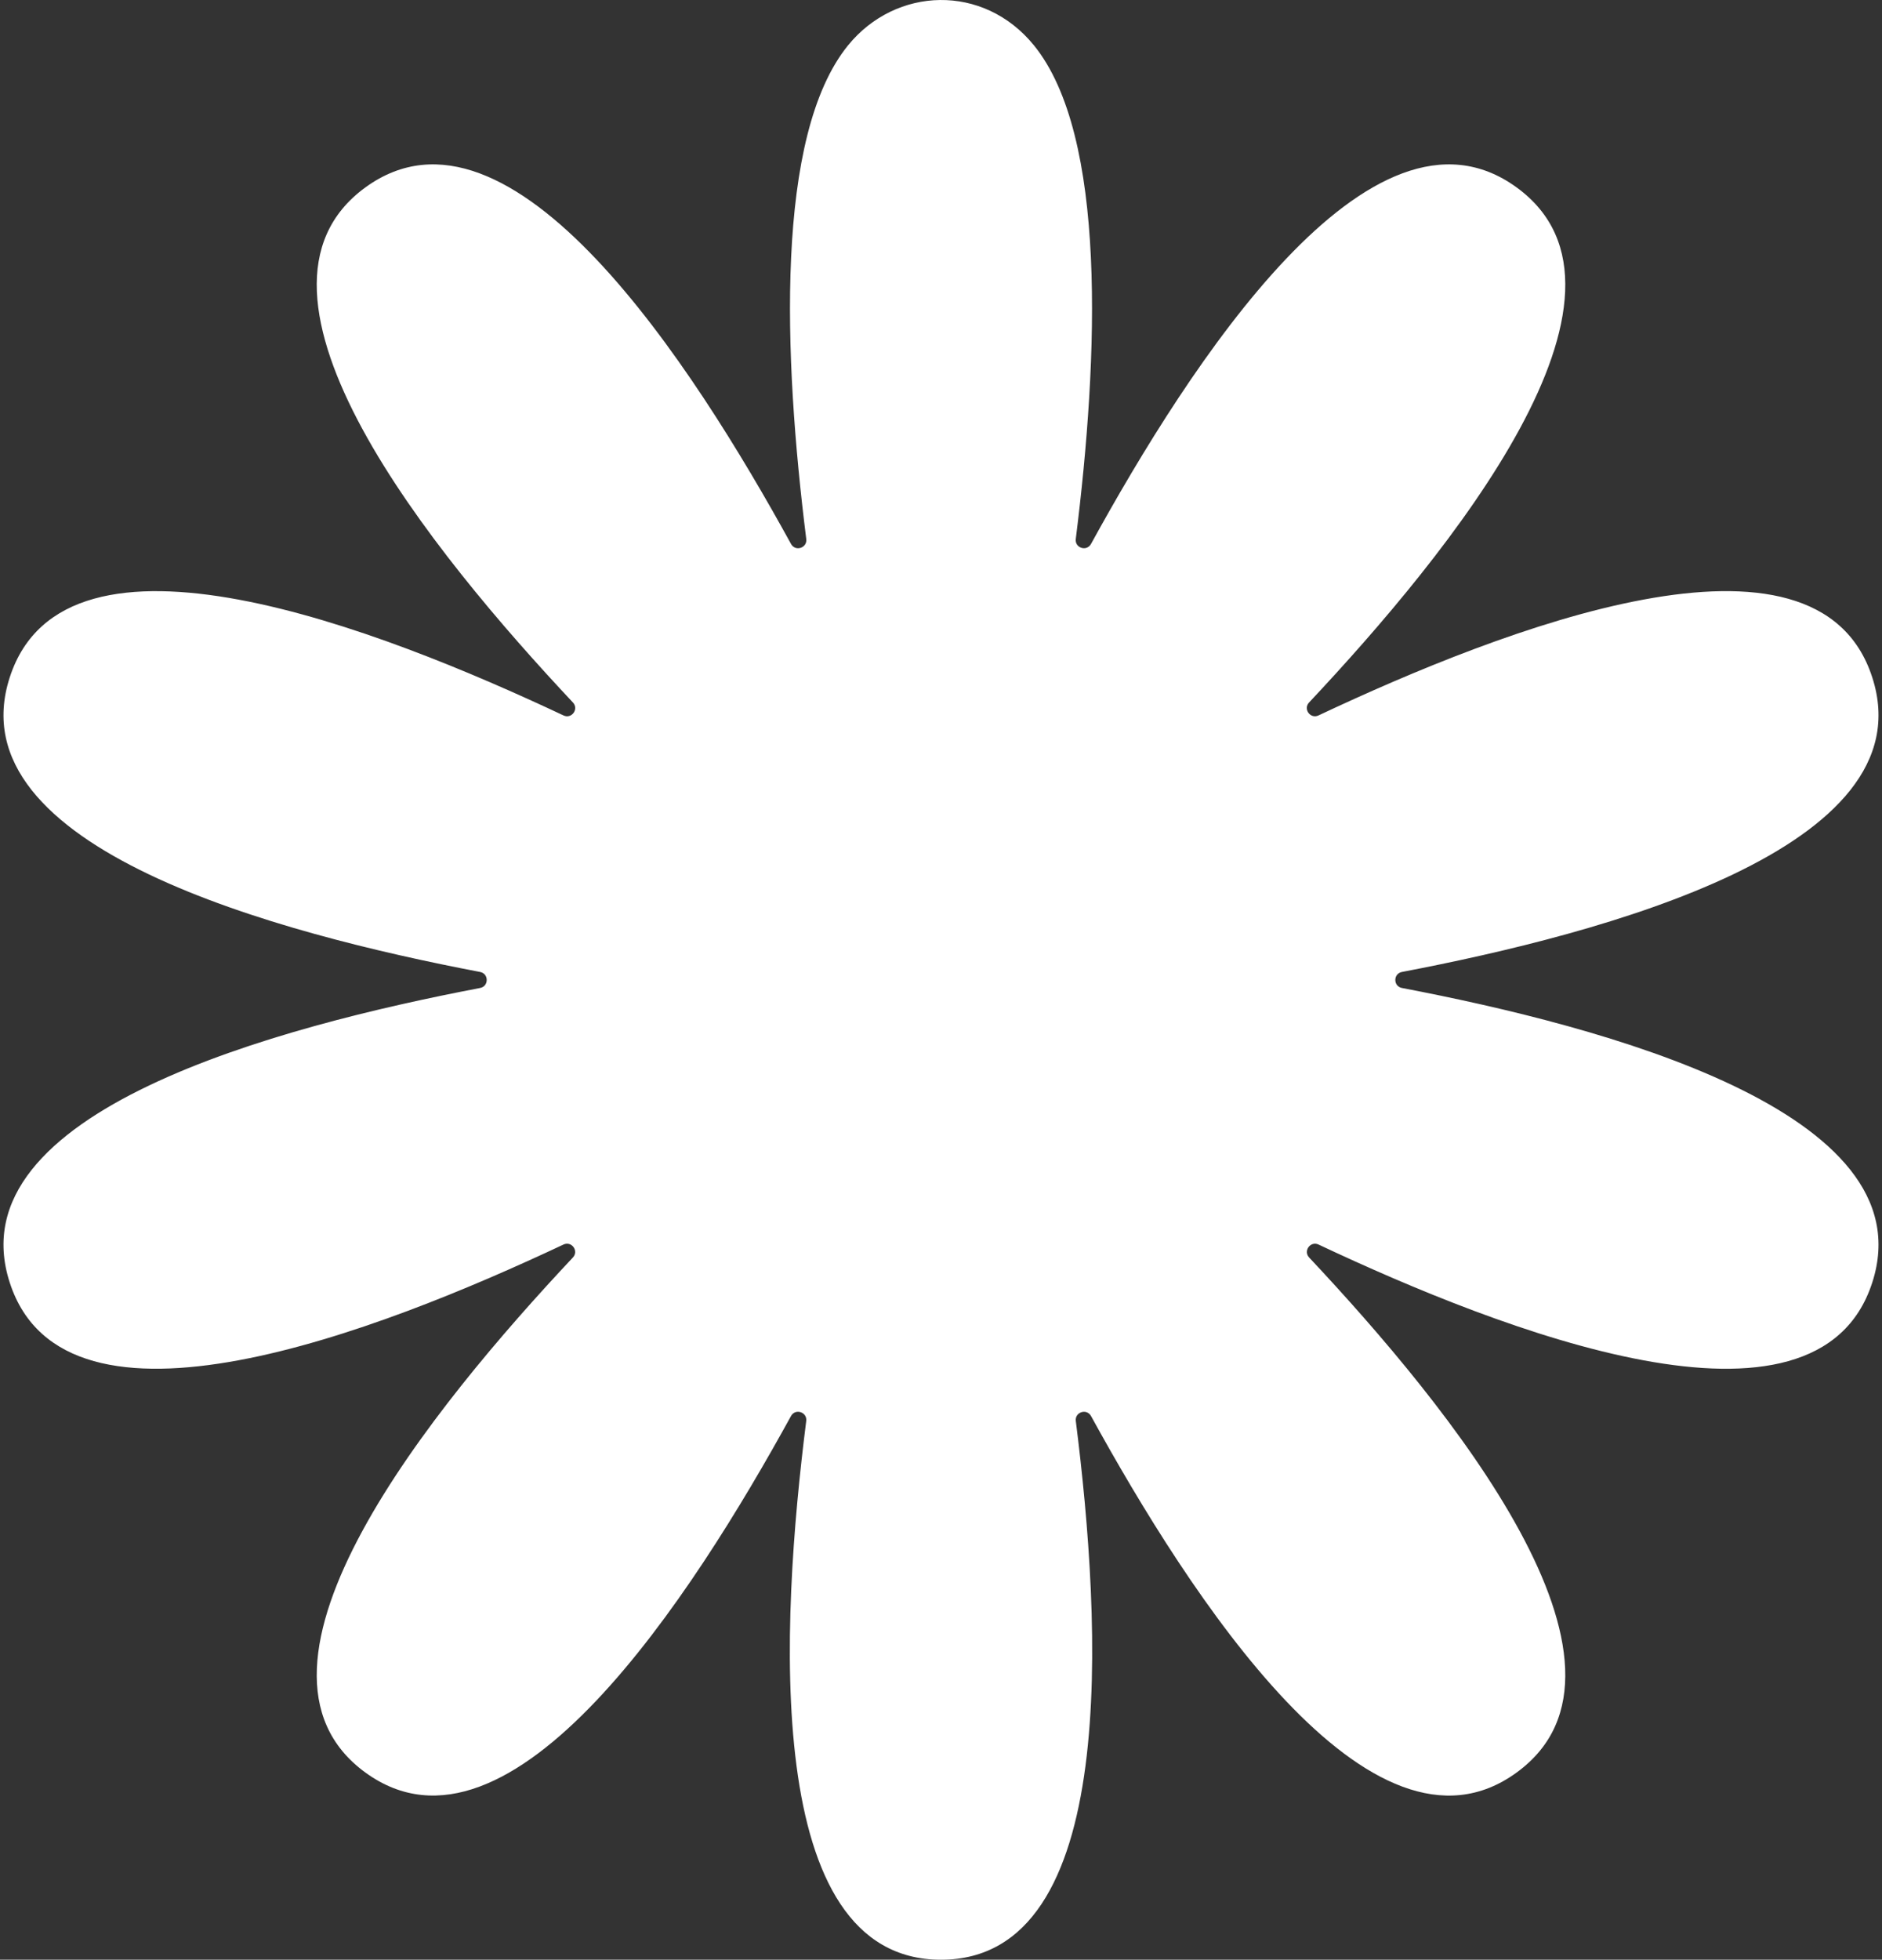 <?xml version="1.0" encoding="UTF-8"?> <svg xmlns="http://www.w3.org/2000/svg" width="492" height="512" viewBox="0 0 492 512" fill="none"><rect x="0" y="0" width="492" height="512" fill="#333333" stroke="none"/><path d="M366.505 258.122C364.192 257.68 364.192 254.377 366.505 253.936C418.743 243.968 503.998 221.648 489.44 176.933C474.945 132.194 392.875 164.235 344.69 186.915C342.561 187.917 340.618 185.243 342.23 183.528C378.673 144.74 434.517 76.58 396.458 48.948C358.405 21.322 310.882 95.405 285.213 142.114C284.08 144.177 280.941 143.154 281.234 140.819C287.225 93.08 289.425 35.359 270.285 11.832C257.094 -4.365 234.213 -3.515 221.714 11.832C202.572 35.36 204.783 93.077 210.776 140.824C211.069 143.16 207.93 144.182 206.796 142.12C181.153 95.47 133.605 21.312 95.54 48.948C57.498 76.607 113.325 144.724 149.774 183.532C151.386 185.248 149.444 187.921 147.314 186.918C99.375 164.35 17.125 132.142 2.559 176.934C-11.999 221.649 73.259 243.968 125.505 253.937C127.817 254.378 127.817 257.681 125.505 258.123C73.261 268.092 -11.999 290.409 2.559 335.126C17.097 379.835 99.174 347.8 147.302 325.152C149.432 324.15 151.374 326.824 149.763 328.539C113.32 367.333 57.503 435.457 95.54 463.111C133.601 490.737 181.134 416.62 206.786 369.958C207.919 367.895 211.061 368.917 210.767 371.252C204.091 424.06 198.961 512.002 245.999 512.002C293.027 512.002 287.919 424.076 281.243 371.257C280.947 368.921 284.09 367.901 285.224 369.963C310.868 416.624 358.425 490.77 396.458 463.111C434.509 435.485 378.683 367.333 342.249 328.543C340.638 326.827 342.58 324.154 344.71 325.157C392.728 347.762 474.941 379.874 489.439 335.126C503.998 290.408 418.742 268.09 366.505 258.122ZM328.018 260.284C326.16 296.4 300.657 326.58 267.3 335.337C237.066 343.627 203.194 333.605 182.189 307.66C162.281 283.25 157.724 248.246 172.846 218.752C186.447 192.109 214.209 173.904 246.001 173.904C293.043 173.904 330.495 213.612 328.018 260.284Z" fill="white"></path><path d="M246.001 321.088C281.932 321.088 311.06 291.96 311.06 256.028C311.06 220.097 281.932 190.969 246.001 190.969C210.069 190.969 180.941 220.097 180.941 256.028C180.941 291.96 210.069 321.088 246.001 321.088Z" fill="white"></path><ellipse cx="245.5" cy="256" rx="85.5" ry="90" fill="white"></ellipse></svg> 